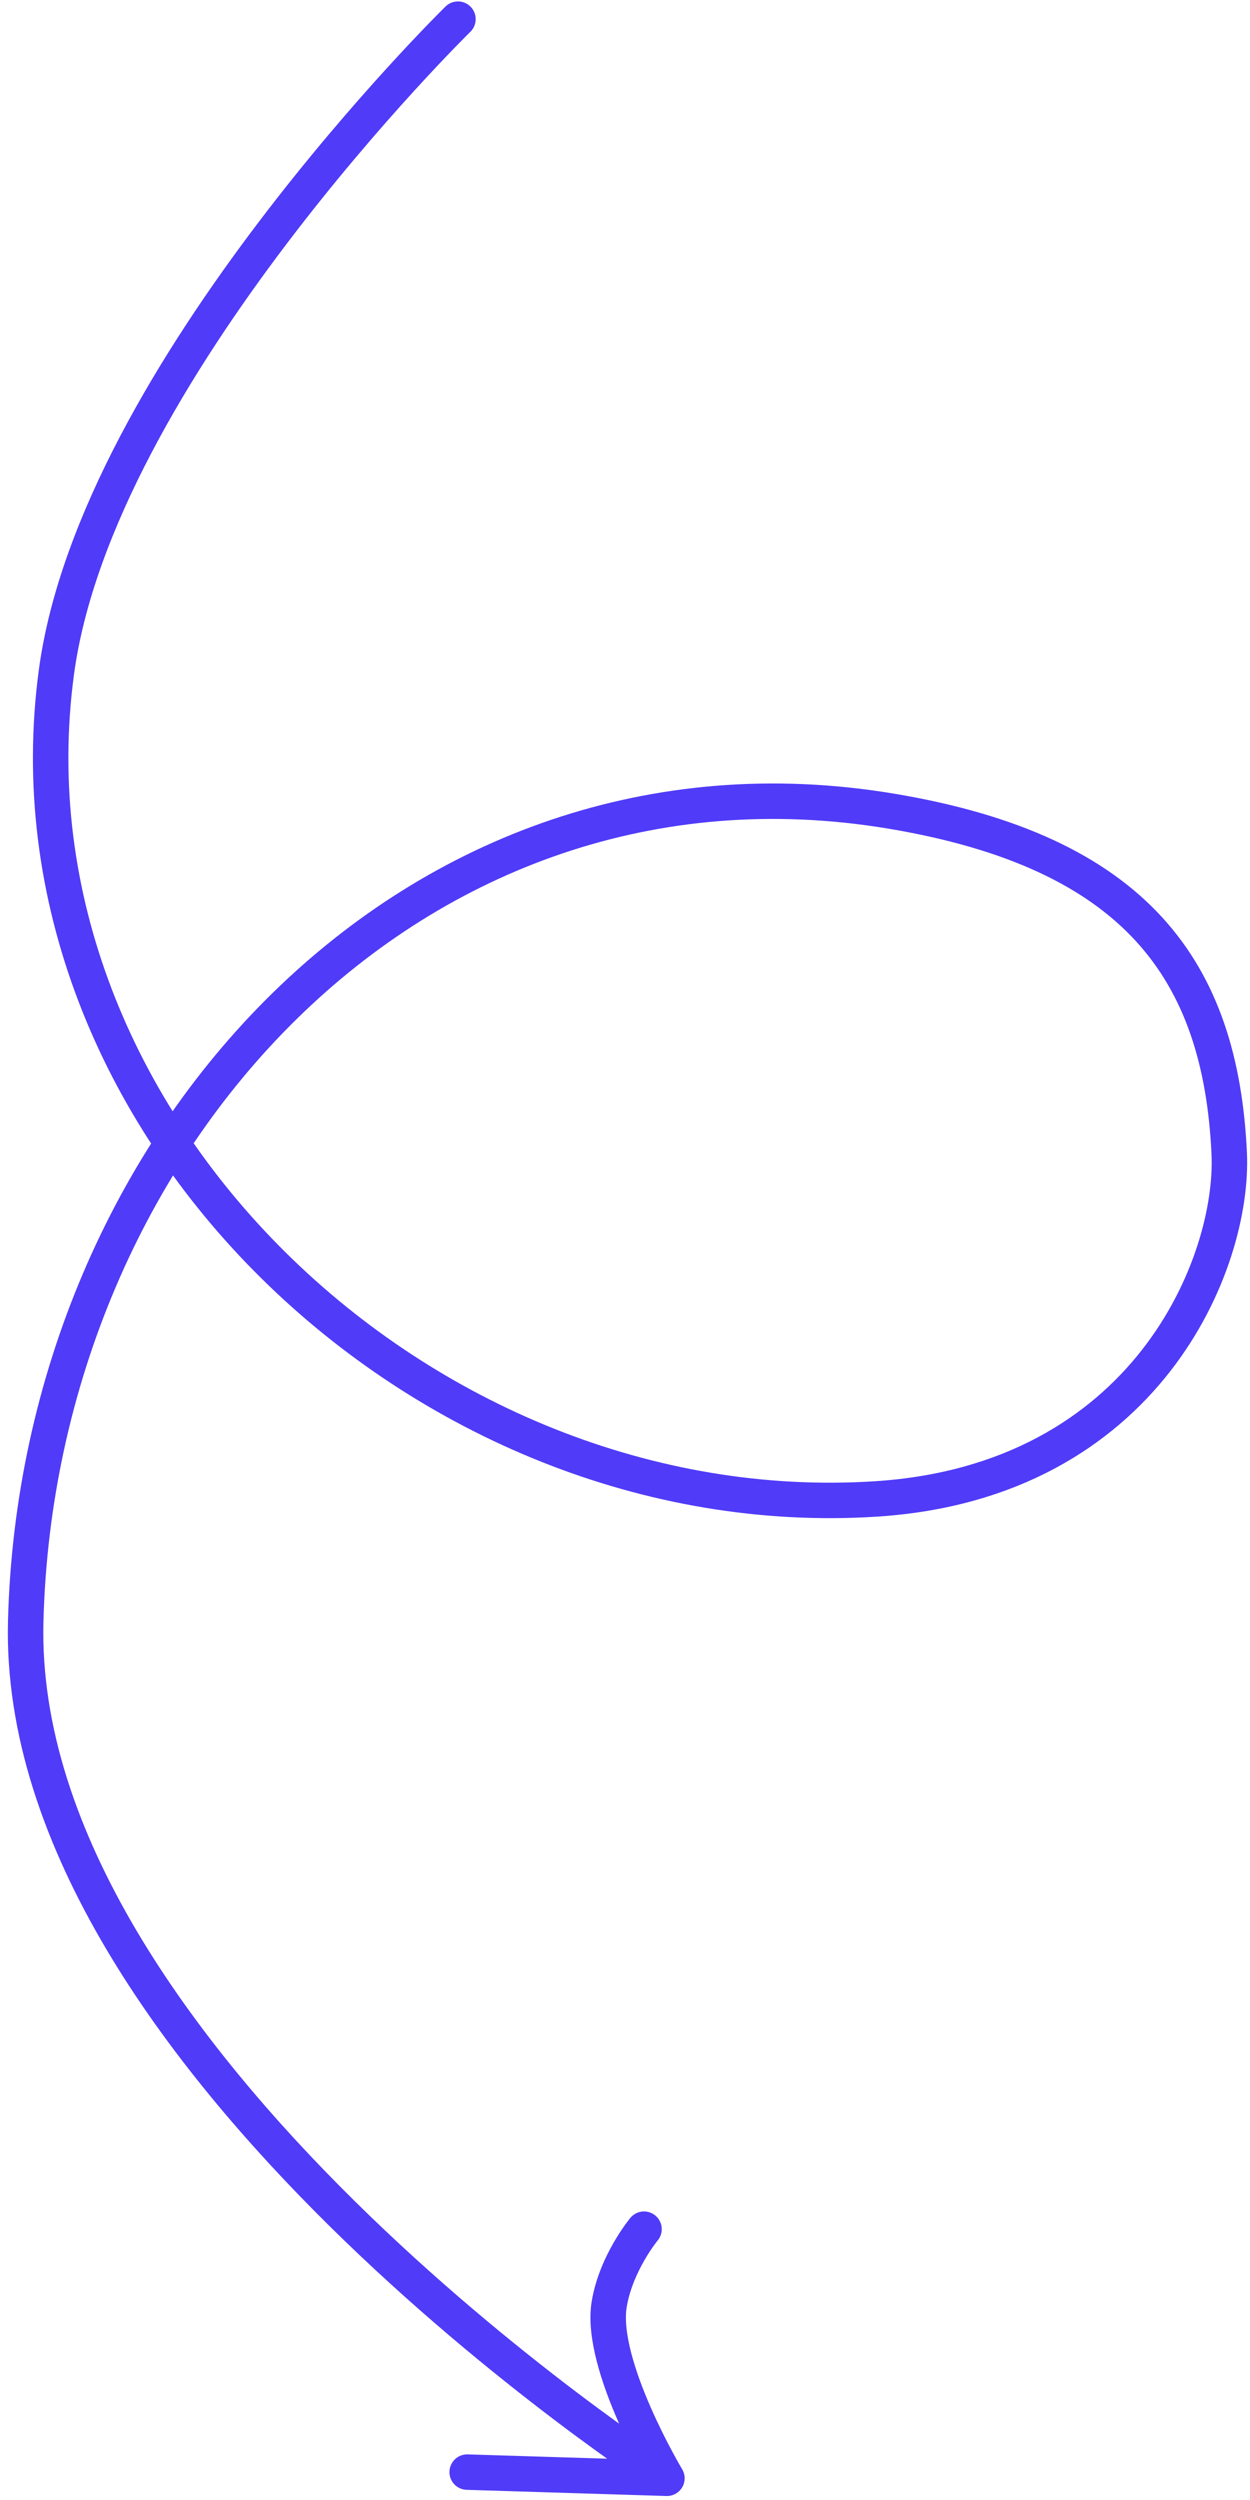 <svg width="141" height="282" viewBox="0 0 141 282" fill="none" xmlns="http://www.w3.org/2000/svg">
<path d="M51.657 2.161C51.657 2.161 10.89 42.083 6.361 75.837C-0.45 126.593 47.626 172.352 98.776 169.083C129.366 167.128 139.23 142.429 138.655 130.093C137.697 109.533 128.197 96.103 100.48 91.49C46.849 82.563 4.266 128.619 2.9 182.917C1.661 232.166 75.229 279.551 75.229 279.551M75.229 279.551C75.229 279.551 67.588 266.794 68.717 259.926C69.486 255.253 72.645 251.451 72.645 251.451M75.229 279.551L52.698 278.854" stroke="#503BF8" stroke-width="4" stroke-linecap="round"/>
</svg>
